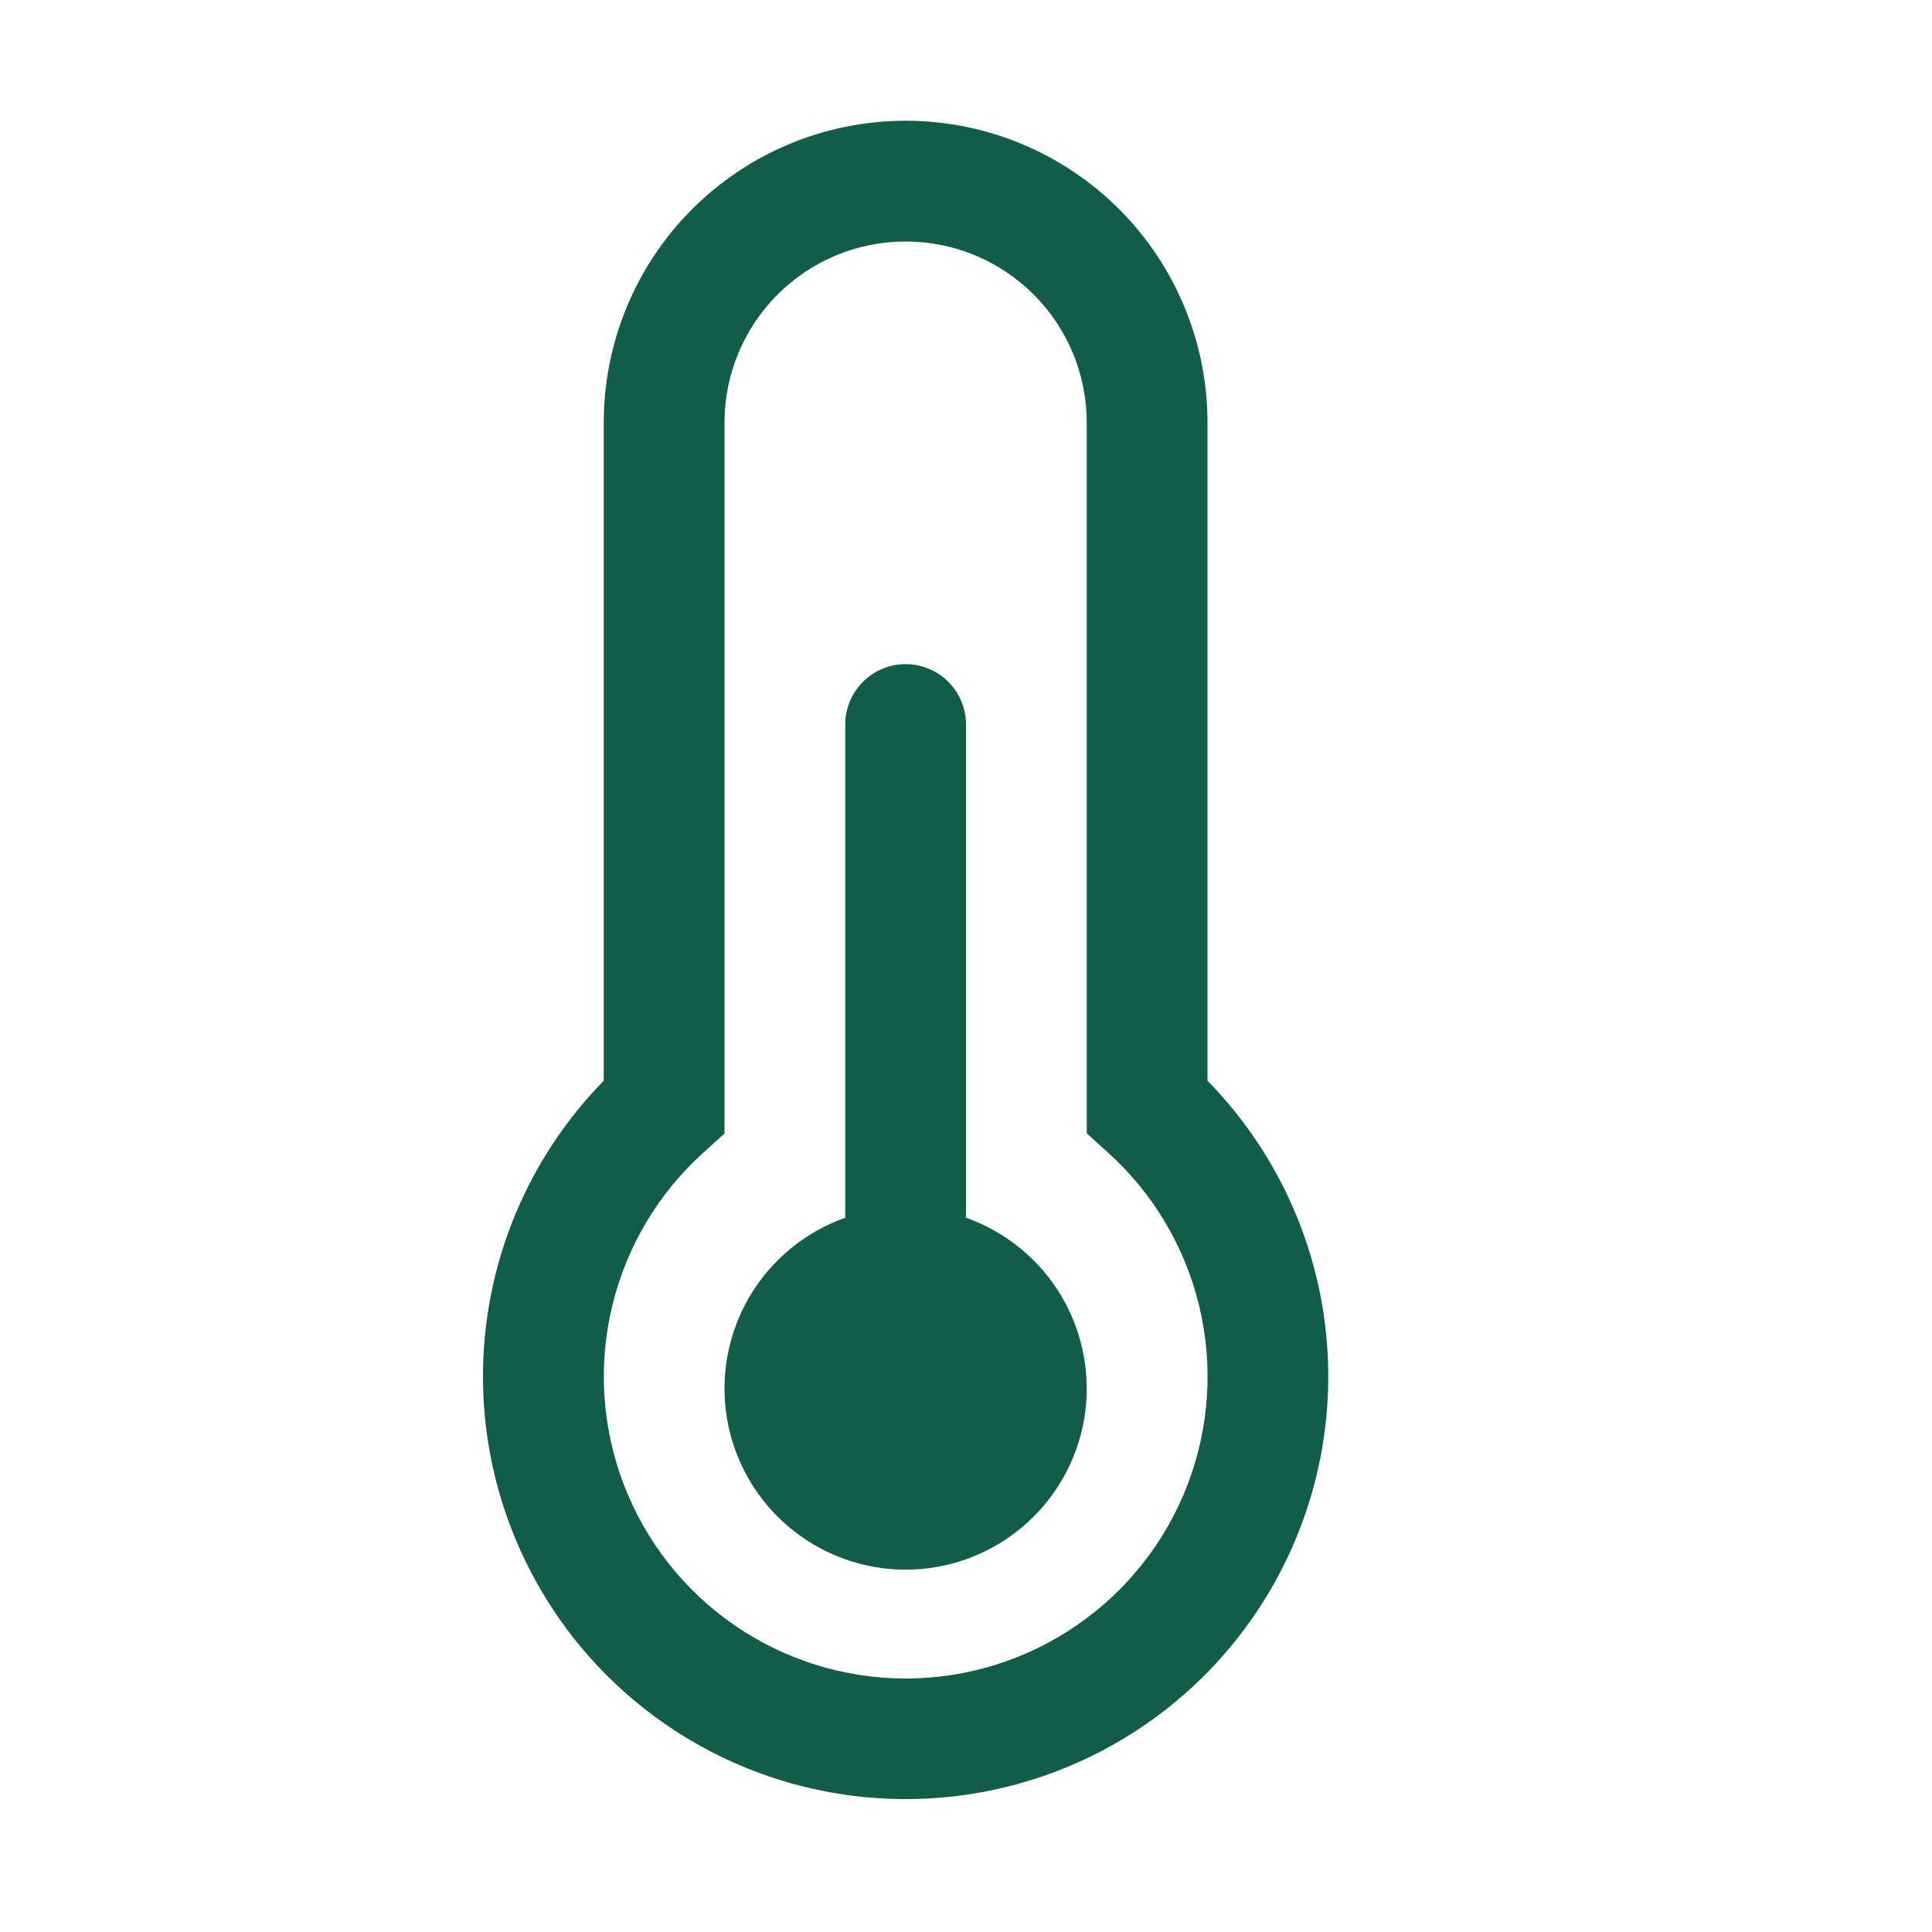 <?xml version="1.0" encoding="UTF-8"?> <svg xmlns="http://www.w3.org/2000/svg" width="24" height="24" viewBox="0 0 24 24" fill="none"><path d="M7.5 5.25C7.5 4.255 7.895 3.302 8.598 2.598C9.302 1.895 10.255 1.5 11.25 1.5C12.245 1.5 13.198 1.895 13.902 2.598C14.605 3.302 15 4.255 15 5.25V13.425C15.723 14.163 16.213 15.099 16.407 16.114C16.601 17.13 16.491 18.18 16.09 19.133C15.69 20.086 15.017 20.9 14.156 21.472C13.295 22.044 12.284 22.349 11.25 22.349C10.216 22.349 9.205 22.044 8.344 21.472C7.483 20.9 6.81 20.086 6.41 19.133C6.009 18.18 5.899 17.13 6.093 16.114C6.287 15.099 6.777 14.163 7.5 13.425V5.25ZM11.25 3C10.653 3 10.081 3.237 9.659 3.659C9.237 4.081 9 4.653 9 5.25V14.081L8.751 14.306C8.185 14.812 7.786 15.478 7.607 16.216C7.427 16.954 7.477 17.729 7.748 18.439C8.019 19.148 8.499 19.759 9.124 20.189C9.75 20.62 10.491 20.851 11.251 20.851C12.01 20.851 12.752 20.62 13.377 20.189C14.003 19.759 14.483 19.148 14.754 18.439C15.025 17.729 15.074 16.954 14.895 16.216C14.716 15.478 14.317 14.812 13.751 14.306L13.5 14.079V5.25C13.5 4.653 13.263 4.081 12.841 3.659C12.419 3.237 11.847 3 11.25 3V3ZM12 9C12 8.801 11.921 8.61 11.78 8.47C11.64 8.329 11.449 8.25 11.25 8.25C11.051 8.25 10.86 8.329 10.72 8.47C10.579 8.61 10.5 8.801 10.5 9V15.127C10 15.304 9.578 15.653 9.309 16.11C9.041 16.568 8.943 17.106 9.032 17.629C9.122 18.152 9.394 18.627 9.8 18.969C10.206 19.311 10.719 19.499 11.25 19.499C11.781 19.499 12.294 19.311 12.7 18.969C13.106 18.627 13.378 18.152 13.468 17.629C13.557 17.106 13.459 16.568 13.191 16.11C12.922 15.653 12.5 15.304 12 15.127V9Z" fill="#125D4A"></path></svg> 